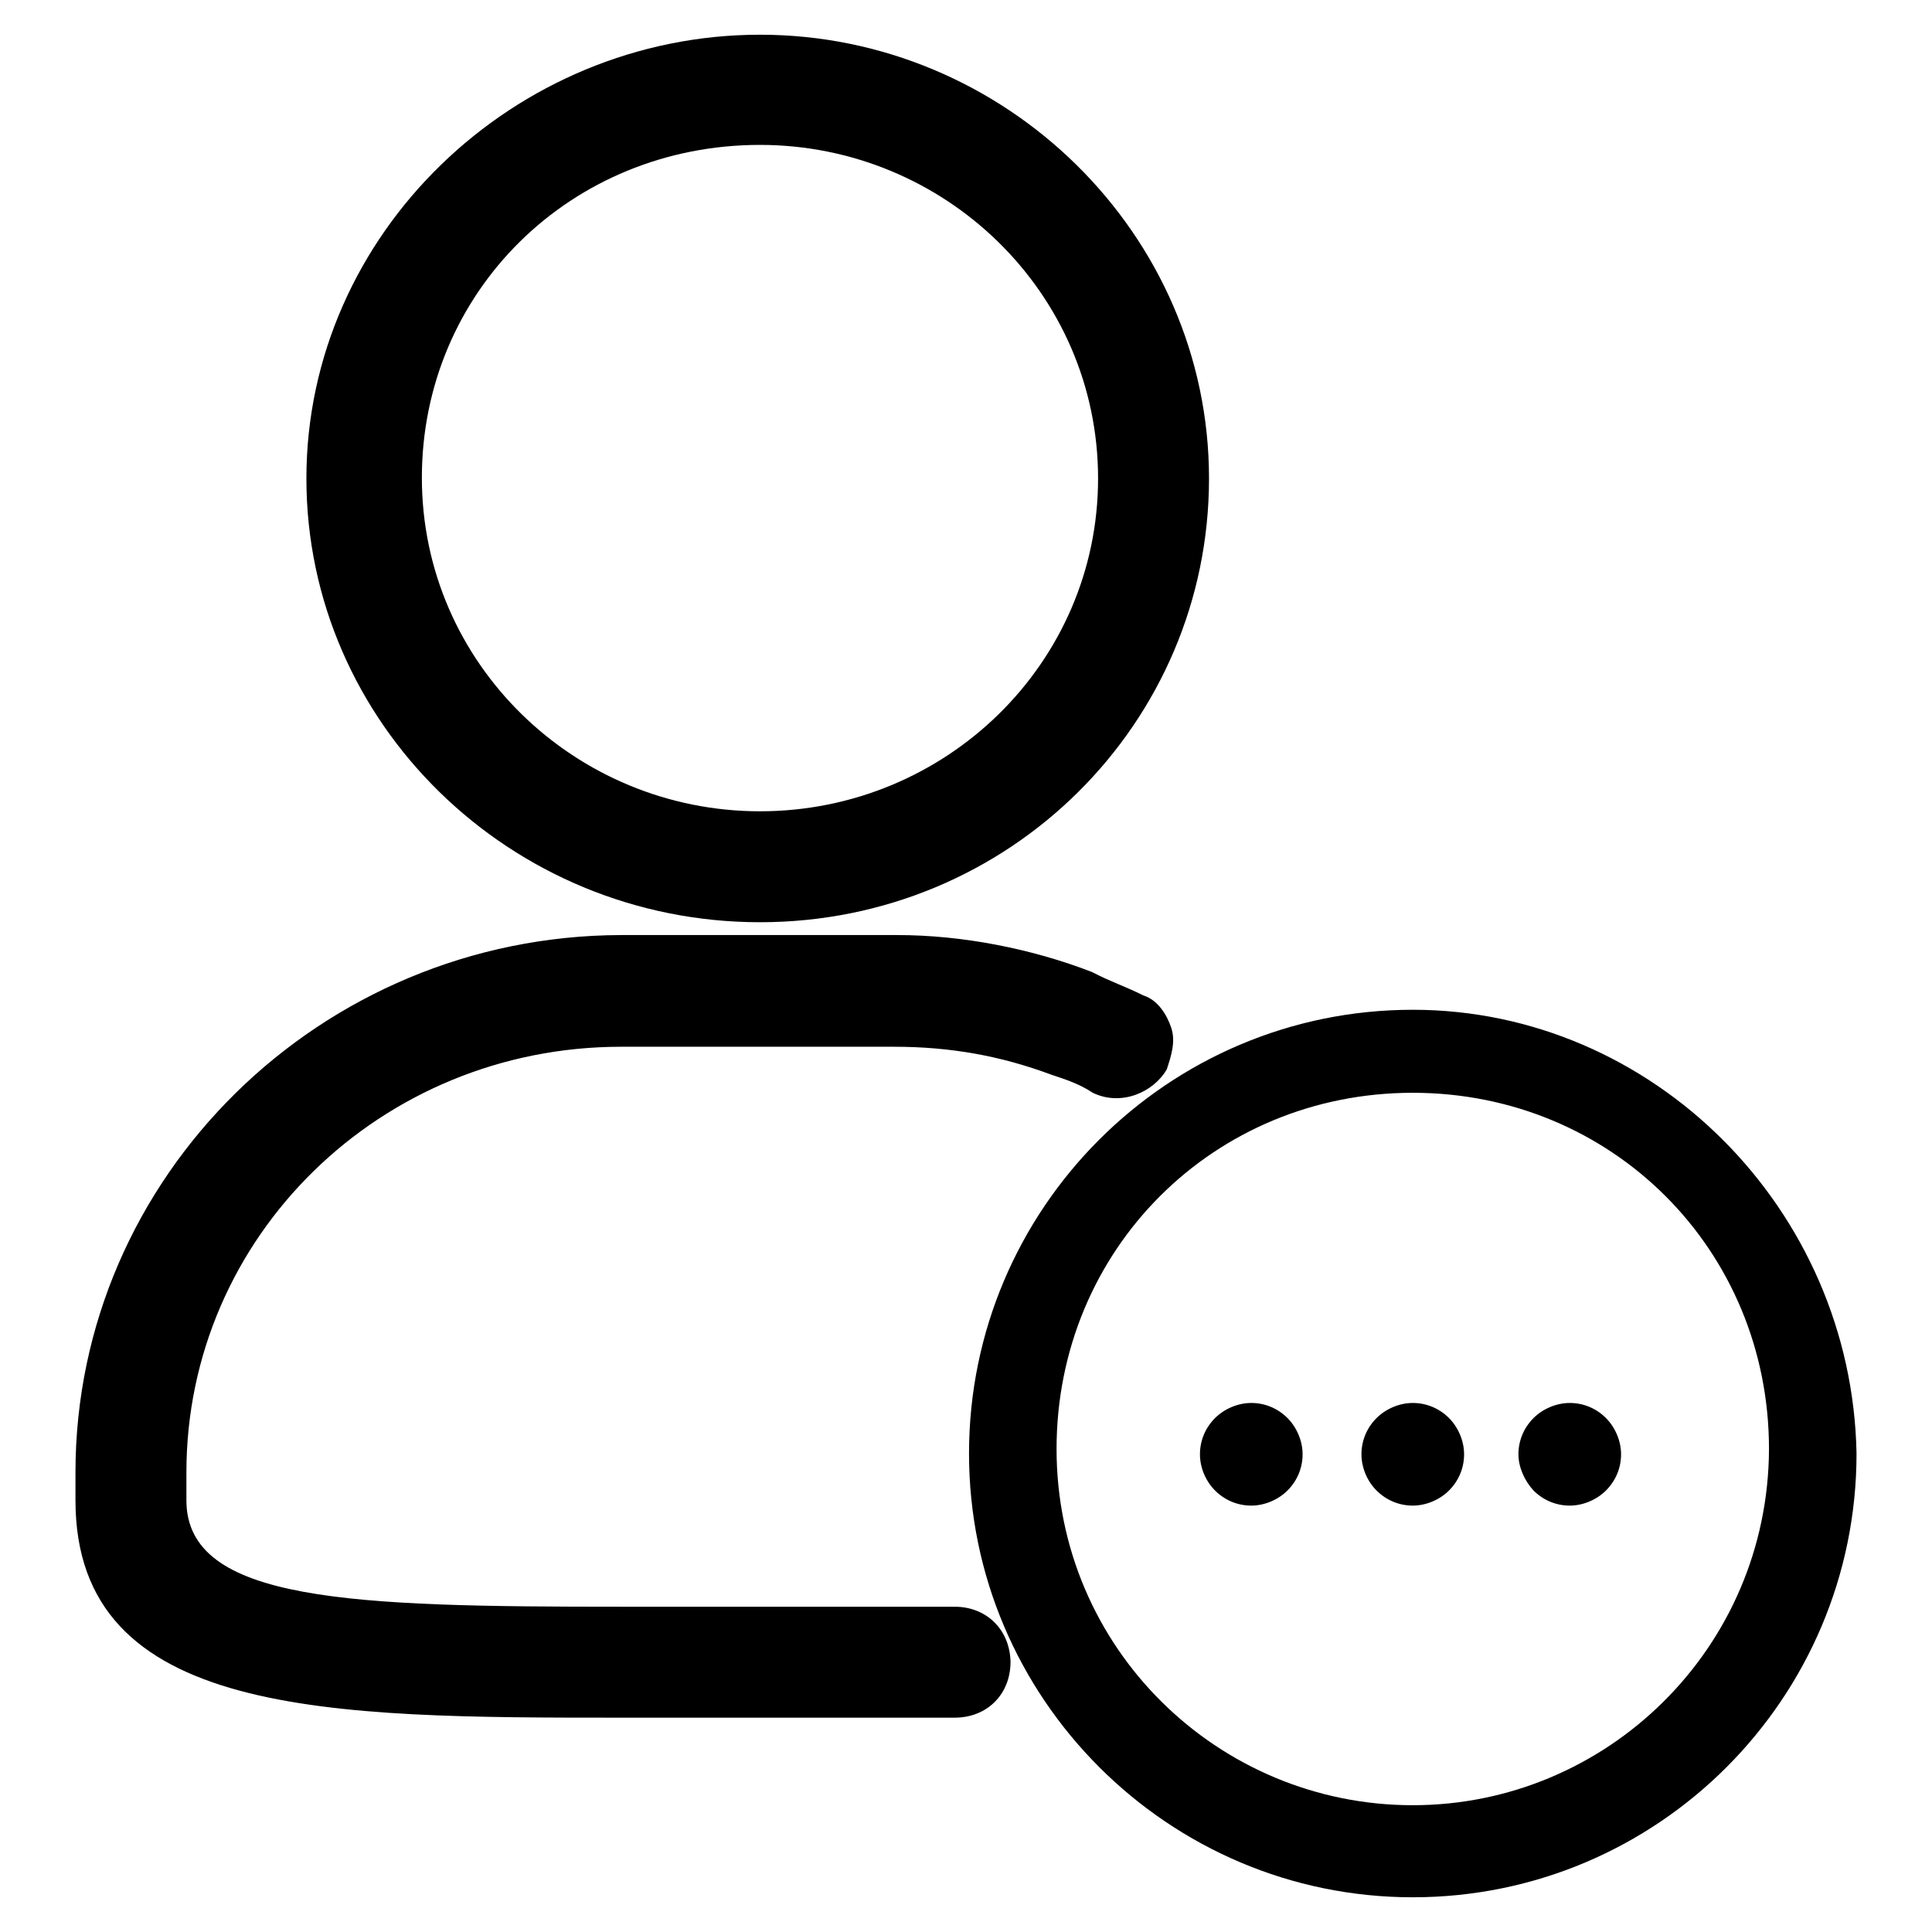 <?xml version="1.0" encoding="utf-8"?>
<!-- Svg Vector Icons : http://www.onlinewebfonts.com/icon -->
<!DOCTYPE svg PUBLIC "-//W3C//DTD SVG 1.1//EN" "http://www.w3.org/Graphics/SVG/1.1/DTD/svg11.dtd">
<svg version="1.1" xmlns="http://www.w3.org/2000/svg" xmlns:xlink="http://www.w3.org/1999/xlink" x="0px" y="0px" viewBox="0 0 256 256" enable-background="new 0 0 256 256" xml:space="preserve">
<g><g><path fill="#000000" d="M100.7,122.2c33.1,0,59.5-26.4,59.5-58.8s-27-58.8-59.5-58.8c-32.5,0-60.1,26.3-60.1,58.8C40.6,95.8,67.6,122.2,100.7,122.2L100.7,122.2z M100.7,19.2c24.5,0,44.8,19.6,44.8,44.2c0,24.5-20.2,44.1-44.8,44.1c-24.5,0-44.8-19.6-44.8-44.2S75.6,19.2,100.7,19.2L100.7,19.2z M126.5,212.9H82.3c-35.6,0-57.6-0.6-57.6-14.1v-3.7c0-31.3,25.8-56.4,57.6-56.4h36.2c7.4,0,14.1,1.2,20.8,3.7c1.8,0.6,3.7,1.2,5.5,2.4c3.7,1.8,8,0,9.8-3.1c0.6-1.8,1.2-3.7,0.6-5.5c-0.6-1.8-1.8-3.7-3.7-4.3c-2.4-1.2-4.3-1.8-6.8-3.1c-8-3.1-17.2-4.9-25.8-4.9H82.3C42.5,124,10,155.9,10,195.1v3.7c0,28.8,33.7,28.8,72.3,28.8h36.2h8c4.3,0,7.4-3.1,7.4-7.4C133.8,215.9,130.7,212.9,126.5,212.9L126.5,212.9z M187.2,133.8c-32.5,0-58.8,26.4-58.8,58.8s26.4,58.8,58.8,58.8c32.5,0,58.8-26.4,58.8-58.8C245.4,160.2,219,133.8,187.2,133.8L187.2,133.8z M187.2,239.2c-25.8,0-47.2-20.8-47.2-47.2c0-26.4,20.8-47.2,47.2-47.2c26.4,0,47.2,20.8,47.2,47.2C234.3,218.4,212.9,239.2,187.2,239.2L187.2,239.2z M201.2,192.7c0-1.8,0.7-3.5,2-4.8c1.2-1.2,3-2,4.8-2c1.8,0,3.5,0.7,4.8,2c1.2,1.2,2,3,2,4.8c0,1.8-0.7,3.5-2,4.8c-1.2,1.2-3,2-4.8,2c-1.8,0-3.5-0.7-4.8-2C202,196.2,201.2,194.4,201.2,192.7L201.2,192.7z M180.4,192.7c0-1.8,0.7-3.5,2-4.8c1.2-1.2,3-2,4.8-2c1.8,0,3.5,0.7,4.8,2c1.2,1.2,2,3,2,4.8c0,1.8-0.7,3.5-2,4.8c-1.2,1.2-3,2-4.8,2c-1.8,0-3.5-0.7-4.8-2C181.1,196.2,180.4,194.4,180.4,192.7L180.4,192.7z M159,192.7c0-1.8,0.7-3.5,2-4.8c1.2-1.2,3-2,4.8-2c1.8,0,3.5,0.7,4.8,2c1.2,1.2,2,3,2,4.8c0,1.8-0.7,3.5-2,4.8c-1.2,1.2-3,2-4.8,2c-1.8,0-3.5-0.7-4.8-2C159.7,196.2,159,194.4,159,192.7L159,192.7z"/></g></g>
</svg>